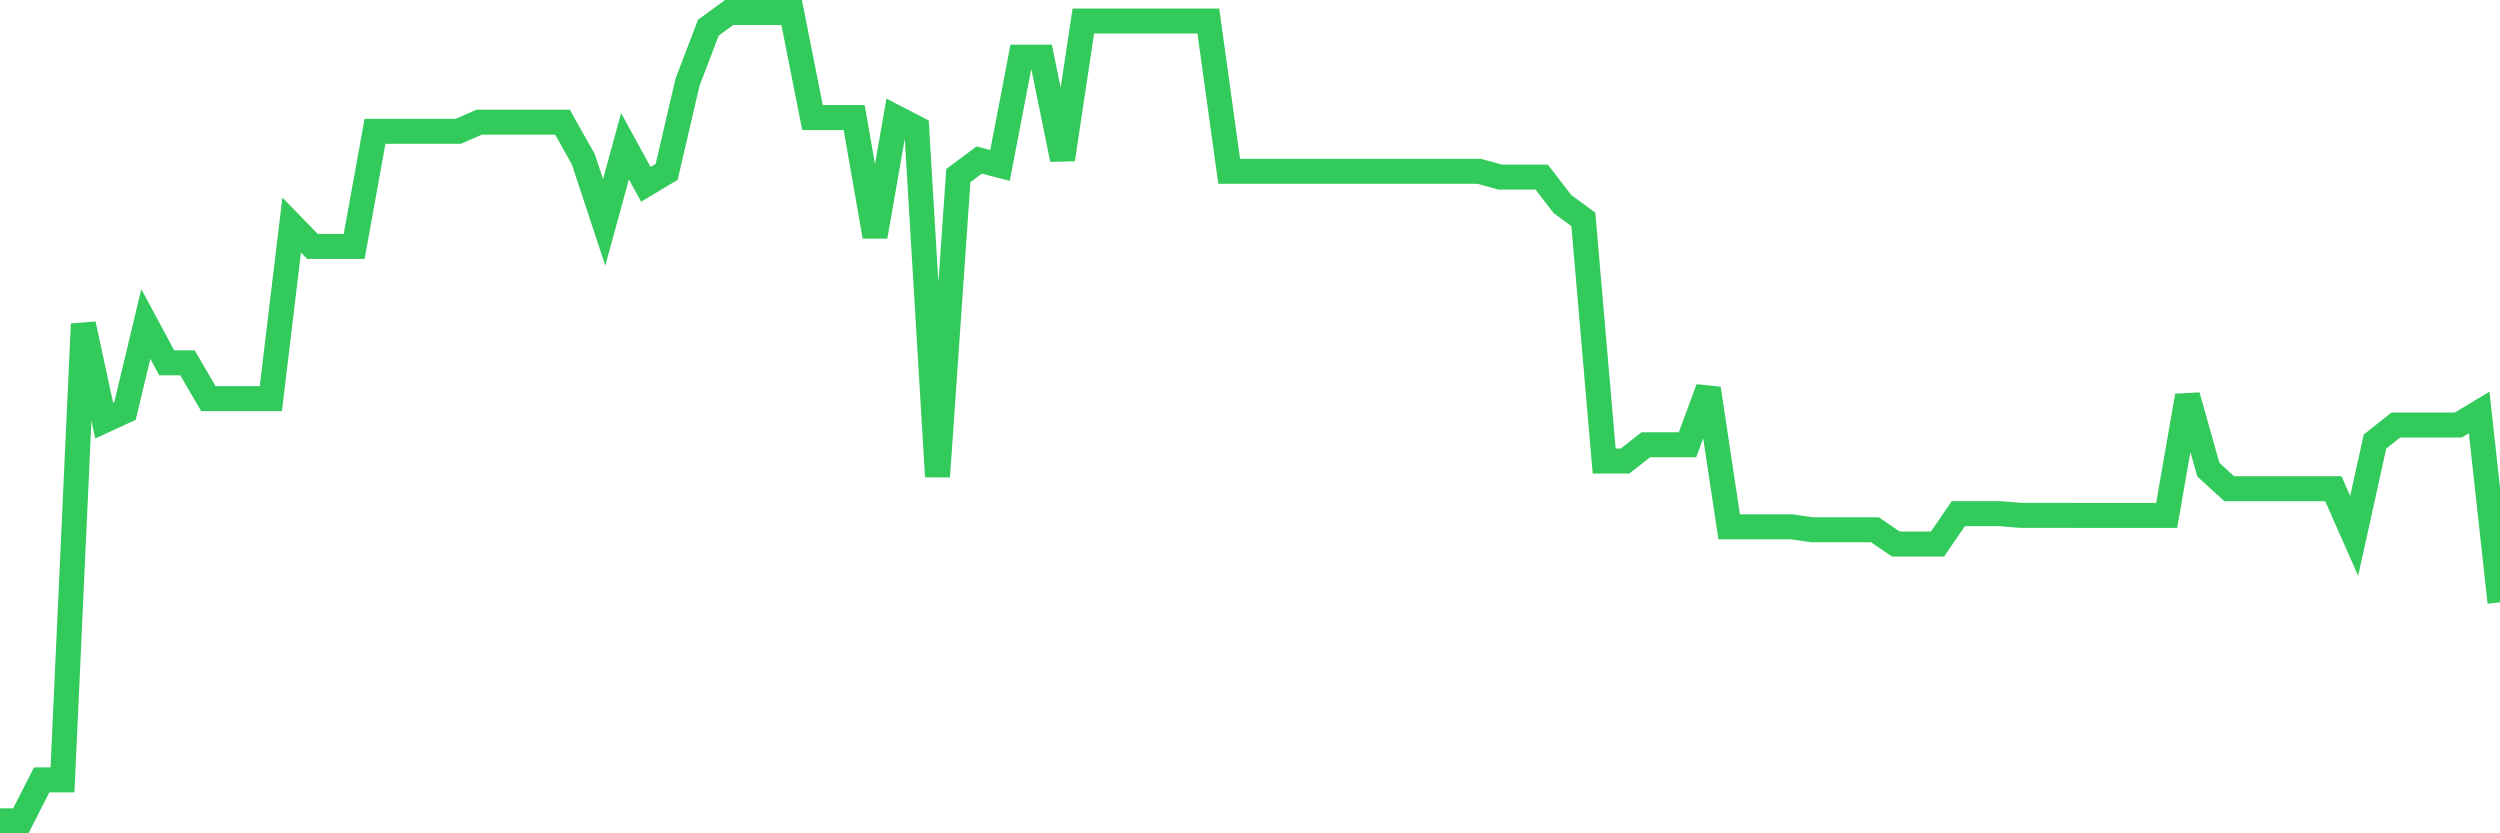 <svg
  xmlns="http://www.w3.org/2000/svg"
  xmlns:xlink="http://www.w3.org/1999/xlink"
  width="120"
  height="40"
  viewBox="0 0 120 40"
  preserveAspectRatio="none"
>
  <polyline
    points="0,39.4 1,39.4 2,37.435 3,37.435 4,15.554 5,20.189 6,19.728 7,15.55 8,17.416 9,17.416 10,19.133 11,19.133 12,19.133 13,19.133 14,10.802 15,11.83 16,11.83 17,11.83 18,6.302 19,6.302 20,6.302 21,6.302 22,6.302 23,5.864 24,5.864 25,5.864 26,5.864 27,5.864 28,7.646 29,10.675 30,7.019 31,8.848 32,8.251 33,3.951 34,1.331 35,0.6 36,0.6 37,0.6 38,0.6 39,5.642 40,5.642 41,5.642 42,11.353 43,5.642 44,6.158 45,22.876 46,8.429 47,7.682 48,7.942 49,2.744 50,2.744 51,7.652 52,1.008 53,1.008 54,1.008 55,1.008 56,1.008 57,1.008 58,1.008 59,8.222 60,8.224 61,8.222 62,8.222 63,8.222 64,8.222 65,8.222 66,8.222 67,8.222 68,8.222 69,8.222 70,8.222 71,8.222 72,8.5 73,8.5 74,8.5 75,9.796 76,10.53 77,22.131 78,22.131 79,21.348 80,21.348 81,21.348 82,18.65 83,25.288 84,25.288 85,25.288 86,25.288 87,25.43 88,25.43 89,25.43 90,25.43 91,26.114 92,26.114 93,26.114 94,24.655 95,24.655 96,24.655 97,24.738 98,24.738 99,24.738 100,24.74 101,24.74 102,24.74 103,24.74 104,24.74 105,18.997 106,22.543 107,23.457 108,23.457 109,23.457 110,23.457 111,23.457 112,23.457 113,25.722 114,21.194 115,20.4 116,20.4 117,20.4 118,20.4 119,19.797 120,28.913"
    fill="none"
    stroke="#32ca5b"
    stroke-width="1.2"
  >
  </polyline>
</svg>